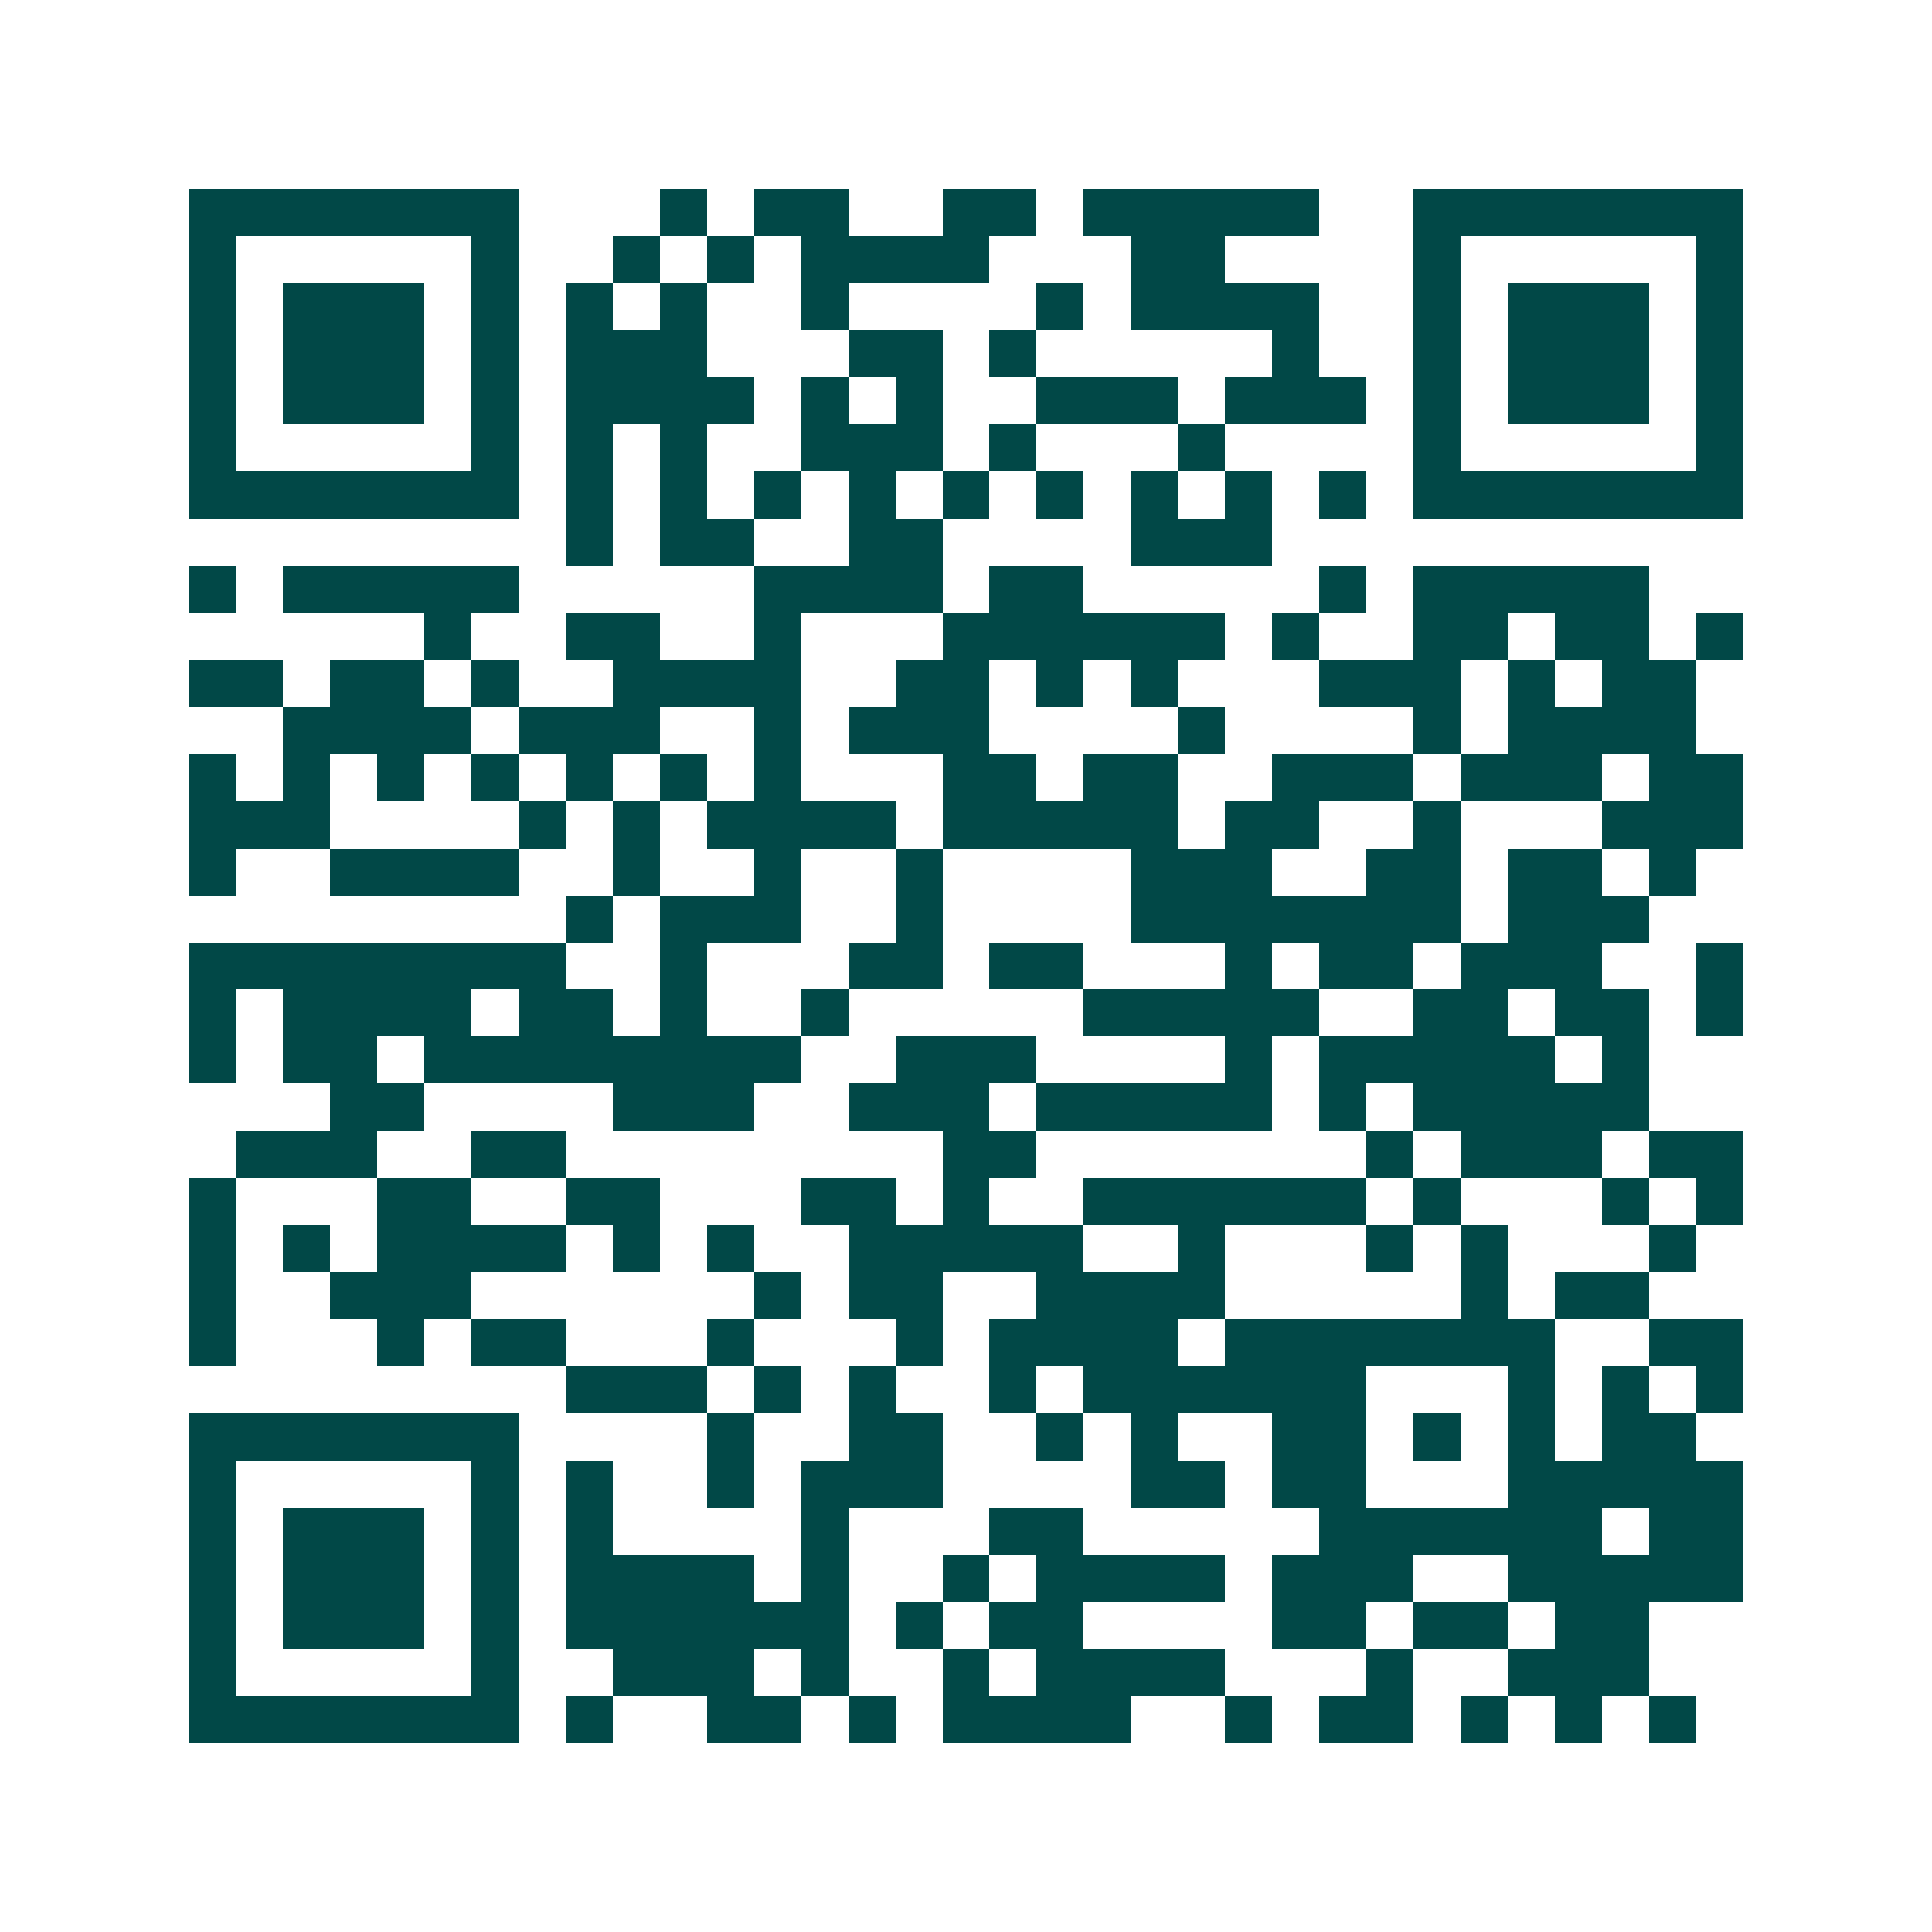<svg xmlns="http://www.w3.org/2000/svg" width="200" height="200" viewBox="0 0 41 41" shape-rendering="crispEdges"><path fill="#ffffff" d="M0 0h41v41H0z"/><path stroke="#014847" d="M4 4.5h7m3 0h1m1 0h2m2 0h2m1 0h5m2 0h7M4 5.5h1m5 0h1m2 0h1m1 0h1m1 0h4m3 0h2m4 0h1m5 0h1M4 6.5h1m1 0h3m1 0h1m1 0h1m1 0h1m2 0h1m4 0h1m1 0h4m2 0h1m1 0h3m1 0h1M4 7.5h1m1 0h3m1 0h1m1 0h3m3 0h2m1 0h1m5 0h1m2 0h1m1 0h3m1 0h1M4 8.5h1m1 0h3m1 0h1m1 0h4m1 0h1m1 0h1m2 0h3m1 0h3m1 0h1m1 0h3m1 0h1M4 9.5h1m5 0h1m1 0h1m1 0h1m2 0h3m1 0h1m3 0h1m4 0h1m5 0h1M4 10.5h7m1 0h1m1 0h1m1 0h1m1 0h1m1 0h1m1 0h1m1 0h1m1 0h1m1 0h1m1 0h7M12 11.5h1m1 0h2m2 0h2m4 0h3M4 12.5h1m1 0h5m5 0h4m1 0h2m5 0h1m1 0h5M9 13.5h1m2 0h2m2 0h1m3 0h6m1 0h1m2 0h2m1 0h2m1 0h1M4 14.5h2m1 0h2m1 0h1m2 0h4m2 0h2m1 0h1m1 0h1m3 0h3m1 0h1m1 0h2M6 15.5h4m1 0h3m2 0h1m1 0h3m4 0h1m4 0h1m1 0h4M4 16.5h1m1 0h1m1 0h1m1 0h1m1 0h1m1 0h1m1 0h1m3 0h2m1 0h2m2 0h3m1 0h3m1 0h2M4 17.5h3m4 0h1m1 0h1m1 0h4m1 0h5m1 0h2m2 0h1m3 0h3M4 18.5h1m2 0h4m2 0h1m2 0h1m2 0h1m4 0h3m2 0h2m1 0h2m1 0h1M12 19.5h1m1 0h3m2 0h1m4 0h7m1 0h3M4 20.5h8m2 0h1m3 0h2m1 0h2m3 0h1m1 0h2m1 0h3m2 0h1M4 21.5h1m1 0h4m1 0h2m1 0h1m2 0h1m5 0h5m2 0h2m1 0h2m1 0h1M4 22.5h1m1 0h2m1 0h8m2 0h3m4 0h1m1 0h5m1 0h1M7 23.5h2m4 0h3m2 0h3m1 0h5m1 0h1m1 0h5M5 24.5h3m2 0h2m8 0h2m7 0h1m1 0h3m1 0h2M4 25.5h1m3 0h2m2 0h2m3 0h2m1 0h1m2 0h6m1 0h1m3 0h1m1 0h1M4 26.5h1m1 0h1m1 0h4m1 0h1m1 0h1m2 0h5m2 0h1m3 0h1m1 0h1m3 0h1M4 27.5h1m2 0h3m6 0h1m1 0h2m2 0h4m5 0h1m1 0h2M4 28.5h1m3 0h1m1 0h2m3 0h1m3 0h1m1 0h4m1 0h7m2 0h2M12 29.5h3m1 0h1m1 0h1m2 0h1m1 0h6m3 0h1m1 0h1m1 0h1M4 30.5h7m4 0h1m2 0h2m2 0h1m1 0h1m2 0h2m1 0h1m1 0h1m1 0h2M4 31.5h1m5 0h1m1 0h1m2 0h1m1 0h3m4 0h2m1 0h2m3 0h5M4 32.5h1m1 0h3m1 0h1m1 0h1m4 0h1m3 0h2m5 0h6m1 0h2M4 33.5h1m1 0h3m1 0h1m1 0h4m1 0h1m2 0h1m1 0h4m1 0h3m2 0h5M4 34.5h1m1 0h3m1 0h1m1 0h6m1 0h1m1 0h2m4 0h2m1 0h2m1 0h2M4 35.5h1m5 0h1m2 0h3m1 0h1m2 0h1m1 0h4m3 0h1m2 0h3M4 36.5h7m1 0h1m2 0h2m1 0h1m1 0h4m2 0h1m1 0h2m1 0h1m1 0h1m1 0h1"/></svg>
